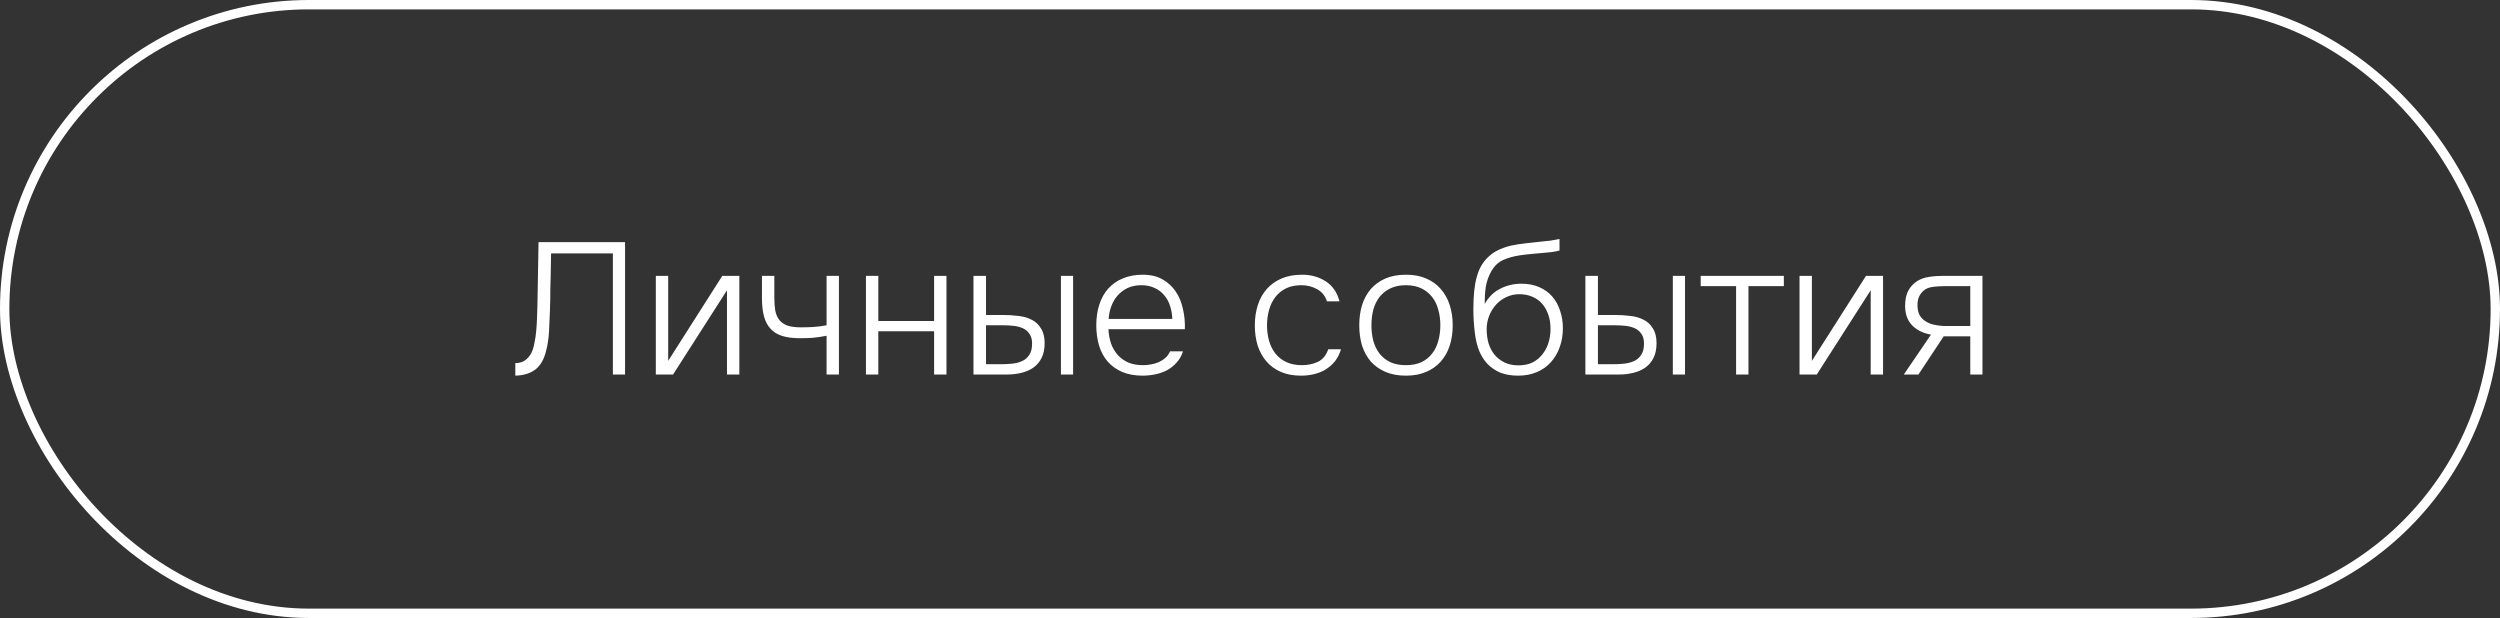 <?xml version="1.0" encoding="UTF-8"?> <svg xmlns="http://www.w3.org/2000/svg" width="267" height="66" viewBox="0 0 267 66" fill="none"><rect x="0" y="0" width="267" height="66" fill="#333333" stroke="none"/> <path d="M65.456 40V27.06H58.856C58.843 27.82 58.83 28.58 58.816 29.34L58.776 30.84C58.776 31.6 58.763 32.36 58.736 33.12C58.71 33.84 58.676 34.593 58.636 35.38C58.596 36.153 58.483 36.887 58.296 37.58C58.07 38.447 57.69 39.08 57.156 39.48C56.623 39.88 55.916 40.093 55.036 40.12V38.78C55.436 38.78 55.776 38.687 56.056 38.5C56.336 38.3 56.563 38.04 56.736 37.72C56.883 37.44 56.996 37.08 57.076 36.64C57.17 36.2 57.236 35.74 57.276 35.26C57.316 34.78 57.343 34.313 57.356 33.86C57.37 33.393 57.383 33 57.396 32.68C57.423 31.547 57.443 30.413 57.456 29.28C57.47 28.147 57.49 27.007 57.516 25.86H66.756V40H65.456ZM71.882 40H70.042V29.46H71.362V38.54L77.142 29.46H78.962V40H77.642V31L71.882 40ZM81.378 29.46H82.698V31.74C82.698 32.3 82.732 32.78 82.798 33.18C82.878 33.58 83.025 33.913 83.238 34.18C83.452 34.447 83.745 34.647 84.118 34.78C84.492 34.9 84.978 34.96 85.578 34.96C86.018 34.96 86.452 34.947 86.878 34.92C87.305 34.893 87.772 34.833 88.278 34.74V29.46H89.598V40H88.278V35.86C87.718 35.967 87.218 36.04 86.778 36.08C86.352 36.107 85.905 36.12 85.438 36.12C84.692 36.12 84.058 36.04 83.538 35.88C83.032 35.72 82.618 35.467 82.298 35.12C81.978 34.773 81.745 34.333 81.598 33.8C81.452 33.253 81.378 32.607 81.378 31.86V29.46ZM92.483 40V29.46H93.803V34.28H99.763V29.46H101.083V40H99.763V35.38H93.803V40H92.483ZM113.307 40V29.46H114.607V40H113.307ZM103.967 29.46H105.307V33.64H107.147C107.681 33.64 108.214 33.673 108.747 33.74C109.281 33.793 109.754 33.927 110.167 34.14C110.581 34.34 110.914 34.647 111.167 35.06C111.434 35.473 111.567 36 111.567 36.64C111.567 37.267 111.461 37.793 111.247 38.22C111.034 38.647 110.741 38.993 110.367 39.26C110.007 39.513 109.581 39.7 109.087 39.82C108.594 39.94 108.067 40 107.507 40H103.967V29.46ZM106.867 38.9C107.281 38.9 107.687 38.88 108.087 38.84C108.487 38.8 108.847 38.707 109.167 38.56C109.487 38.413 109.741 38.193 109.927 37.9C110.127 37.607 110.227 37.207 110.227 36.7C110.227 36.26 110.134 35.913 109.947 35.66C109.774 35.393 109.541 35.193 109.247 35.06C108.954 34.927 108.621 34.84 108.247 34.8C107.887 34.76 107.527 34.74 107.167 34.74H105.307V38.9H106.867ZM118.383 35.16C118.41 35.72 118.503 36.233 118.663 36.7C118.836 37.167 119.076 37.573 119.383 37.92C119.69 38.253 120.063 38.52 120.503 38.72C120.956 38.907 121.483 39 122.083 39C122.363 39 122.643 38.973 122.923 38.92C123.216 38.867 123.49 38.787 123.743 38.68C124.01 38.56 124.25 38.407 124.463 38.22C124.676 38.033 124.843 37.8 124.963 37.52H126.343C126.196 37.987 125.97 38.387 125.663 38.72C125.37 39.053 125.03 39.327 124.643 39.54C124.256 39.74 123.836 39.887 123.383 39.98C122.93 40.073 122.476 40.12 122.023 40.12C121.196 40.12 120.47 39.987 119.843 39.72C119.23 39.453 118.716 39.087 118.303 38.62C117.89 38.14 117.583 37.573 117.383 36.92C117.183 36.253 117.083 35.527 117.083 34.74C117.083 33.94 117.19 33.207 117.403 32.54C117.616 31.873 117.93 31.307 118.343 30.84C118.77 30.36 119.29 29.993 119.903 29.74C120.53 29.473 121.243 29.34 122.043 29.34C122.883 29.34 123.59 29.507 124.163 29.84C124.75 30.173 125.223 30.613 125.583 31.16C125.943 31.693 126.196 32.313 126.343 33.02C126.503 33.713 126.57 34.427 126.543 35.16H118.383ZM125.203 34.06C125.19 33.58 125.11 33.12 124.963 32.68C124.83 32.24 124.623 31.86 124.343 31.54C124.076 31.207 123.736 30.947 123.323 30.76C122.91 30.56 122.43 30.46 121.883 30.46C121.336 30.46 120.85 30.56 120.423 30.76C120.01 30.96 119.656 31.227 119.363 31.56C119.07 31.893 118.843 32.28 118.683 32.72C118.523 33.147 118.43 33.593 118.403 34.06H125.203ZM138.957 40.12C138.13 40.12 137.41 39.987 136.797 39.72C136.183 39.453 135.67 39.08 135.257 38.6C134.843 38.12 134.53 37.553 134.317 36.9C134.117 36.247 134.017 35.533 134.017 34.76C134.017 33.96 134.123 33.233 134.337 32.58C134.55 31.913 134.87 31.34 135.297 30.86C135.723 30.38 136.25 30.007 136.877 29.74C137.503 29.473 138.23 29.34 139.057 29.34C140.017 29.34 140.857 29.573 141.577 30.04C142.31 30.507 142.803 31.22 143.057 32.18H141.717C141.53 31.593 141.177 31.16 140.657 30.88C140.15 30.6 139.59 30.46 138.977 30.46C138.35 30.46 137.803 30.573 137.337 30.8C136.883 31.027 136.503 31.34 136.197 31.74C135.903 32.127 135.683 32.58 135.537 33.1C135.39 33.62 135.317 34.173 135.317 34.76C135.317 35.333 135.39 35.88 135.537 36.4C135.683 36.907 135.903 37.353 136.197 37.74C136.503 38.127 136.89 38.433 137.357 38.66C137.837 38.887 138.397 39 139.037 39C139.677 39 140.25 38.88 140.757 38.64C141.263 38.4 141.63 37.953 141.857 37.3H143.217C143.07 37.793 142.857 38.22 142.577 38.58C142.297 38.927 141.963 39.22 141.577 39.46C141.203 39.687 140.79 39.853 140.337 39.96C139.883 40.067 139.423 40.12 138.957 40.12ZM150.149 29.34C150.976 29.34 151.696 29.473 152.309 29.74C152.936 30.007 153.456 30.38 153.869 30.86C154.296 31.34 154.616 31.913 154.829 32.58C155.042 33.233 155.149 33.953 155.149 34.74C155.149 35.527 155.042 36.253 154.829 36.92C154.616 37.573 154.296 38.14 153.869 38.62C153.456 39.087 152.936 39.453 152.309 39.72C151.696 39.987 150.976 40.12 150.149 40.12C149.322 40.12 148.596 39.987 147.969 39.72C147.356 39.453 146.836 39.087 146.409 38.62C145.996 38.14 145.682 37.573 145.469 36.92C145.269 36.253 145.169 35.527 145.169 34.74C145.169 33.953 145.269 33.233 145.469 32.58C145.682 31.913 145.996 31.34 146.409 30.86C146.836 30.38 147.356 30.007 147.969 29.74C148.596 29.473 149.322 29.34 150.149 29.34ZM150.149 39C150.789 39 151.342 38.893 151.809 38.68C152.276 38.453 152.656 38.147 152.949 37.76C153.256 37.373 153.476 36.92 153.609 36.4C153.756 35.88 153.829 35.327 153.829 34.74C153.829 34.153 153.756 33.6 153.609 33.08C153.476 32.56 153.256 32.107 152.949 31.72C152.656 31.333 152.276 31.027 151.809 30.8C151.342 30.573 150.789 30.46 150.149 30.46C149.509 30.46 148.956 30.573 148.489 30.8C148.022 31.027 147.636 31.333 147.329 31.72C147.036 32.107 146.816 32.56 146.669 33.08C146.536 33.6 146.469 34.153 146.469 34.74C146.469 35.327 146.536 35.88 146.669 36.4C146.816 36.92 147.036 37.373 147.329 37.76C147.636 38.147 148.022 38.453 148.489 38.68C148.956 38.893 149.509 39 150.149 39ZM158.575 32.46C158.975 31.727 159.522 31.187 160.215 30.84C160.908 30.48 161.668 30.3 162.495 30.3C163.202 30.3 163.828 30.42 164.375 30.66C164.935 30.9 165.402 31.233 165.775 31.66C166.148 32.087 166.428 32.593 166.615 33.18C166.815 33.753 166.915 34.38 166.915 35.06C166.915 35.78 166.802 36.453 166.575 37.08C166.362 37.693 166.048 38.227 165.635 38.68C165.235 39.133 164.735 39.487 164.135 39.74C163.548 39.993 162.882 40.12 162.135 40.12C161.415 40.12 160.782 40.013 160.235 39.8C159.702 39.573 159.242 39.26 158.855 38.86C158.482 38.46 158.182 37.98 157.955 37.42C157.742 36.86 157.595 36.24 157.515 35.56C157.462 35.133 157.422 34.707 157.395 34.28C157.368 33.853 157.355 33.427 157.355 33C157.355 31.533 157.482 30.373 157.735 29.52C157.975 28.64 158.402 27.927 159.015 27.38C159.335 27.087 159.688 26.853 160.075 26.68C160.475 26.493 160.895 26.347 161.335 26.24C161.802 26.133 162.355 26.047 162.995 25.98C163.635 25.913 164.302 25.84 164.995 25.76C165.155 25.747 165.355 25.727 165.595 25.7C165.835 25.66 166.155 25.6 166.555 25.52V26.76C166.288 26.827 166.015 26.88 165.735 26.92C165.455 26.947 165.182 26.973 164.915 27C164.488 27.04 164.042 27.08 163.575 27.12C163.122 27.16 162.682 27.213 162.255 27.28C161.642 27.373 161.075 27.533 160.555 27.76C160.035 27.987 159.608 28.387 159.275 28.96C158.968 29.507 158.768 30.08 158.675 30.68C158.595 31.267 158.562 31.86 158.575 32.46ZM162.175 39.02C162.735 39.02 163.228 38.92 163.655 38.72C164.082 38.507 164.435 38.22 164.715 37.86C165.008 37.5 165.228 37.087 165.375 36.62C165.522 36.14 165.595 35.64 165.595 35.12C165.595 34.587 165.522 34.1 165.375 33.66C165.228 33.207 165.015 32.813 164.735 32.48C164.455 32.147 164.102 31.887 163.675 31.7C163.262 31.513 162.788 31.42 162.255 31.42C161.748 31.42 161.282 31.527 160.855 31.74C160.428 31.94 160.062 32.213 159.755 32.56C159.448 32.907 159.208 33.307 159.035 33.76C158.862 34.2 158.775 34.667 158.775 35.16C158.775 35.68 158.842 36.18 158.975 36.66C159.122 37.127 159.335 37.533 159.615 37.88C159.908 38.227 160.268 38.507 160.695 38.72C161.122 38.92 161.615 39.02 162.175 39.02ZM178.659 40V29.46H179.959V40H178.659ZM169.319 29.46H170.659V33.64H172.499C173.032 33.64 173.566 33.673 174.099 33.74C174.632 33.793 175.106 33.927 175.519 34.14C175.932 34.34 176.266 34.647 176.519 35.06C176.786 35.473 176.919 36 176.919 36.64C176.919 37.267 176.812 37.793 176.599 38.22C176.386 38.647 176.092 38.993 175.719 39.26C175.359 39.513 174.932 39.7 174.439 39.82C173.946 39.94 173.419 40 172.859 40H169.319V29.46ZM172.219 38.9C172.632 38.9 173.039 38.88 173.439 38.84C173.839 38.8 174.199 38.707 174.519 38.56C174.839 38.413 175.092 38.193 175.279 37.9C175.479 37.607 175.579 37.207 175.579 36.7C175.579 36.26 175.486 35.913 175.299 35.66C175.126 35.393 174.892 35.193 174.599 35.06C174.306 34.927 173.972 34.84 173.599 34.8C173.239 34.76 172.879 34.74 172.519 34.74H170.659V38.9H172.219ZM190.515 29.46V30.56H186.735V40H185.415V30.56H181.635V29.46H190.515ZM194.03 40H192.19V29.46H193.51V38.54L199.29 29.46H201.11V40H199.79V31L194.03 40ZM211.727 40H210.427V35.92H207.587L204.887 40H203.327L206.227 35.74C205.4 35.593 204.734 35.267 204.227 34.76C203.72 34.24 203.467 33.547 203.467 32.68C203.467 32 203.58 31.453 203.807 31.04C204.034 30.627 204.34 30.293 204.727 30.04C205.1 29.8 205.52 29.647 205.987 29.58C206.467 29.5 206.987 29.46 207.547 29.46H211.727V40ZM210.427 30.56H207.787C207.36 30.56 206.954 30.58 206.567 30.62C206.18 30.66 205.867 30.753 205.627 30.9C205.4 31.047 205.2 31.26 205.027 31.54C204.867 31.807 204.787 32.153 204.787 32.58C204.787 32.953 204.847 33.28 204.967 33.56C205.1 33.827 205.274 34.04 205.487 34.2C205.687 34.347 205.9 34.467 206.127 34.56C206.367 34.64 206.614 34.7 206.867 34.74C207.134 34.78 207.394 34.807 207.647 34.82C207.9 34.82 208.147 34.82 208.387 34.82H210.427V30.56Z" fill="white"></path> <rect x="0.5" y="0.5" width="266" height="65" rx="32.5" stroke="white"></rect> </svg> 